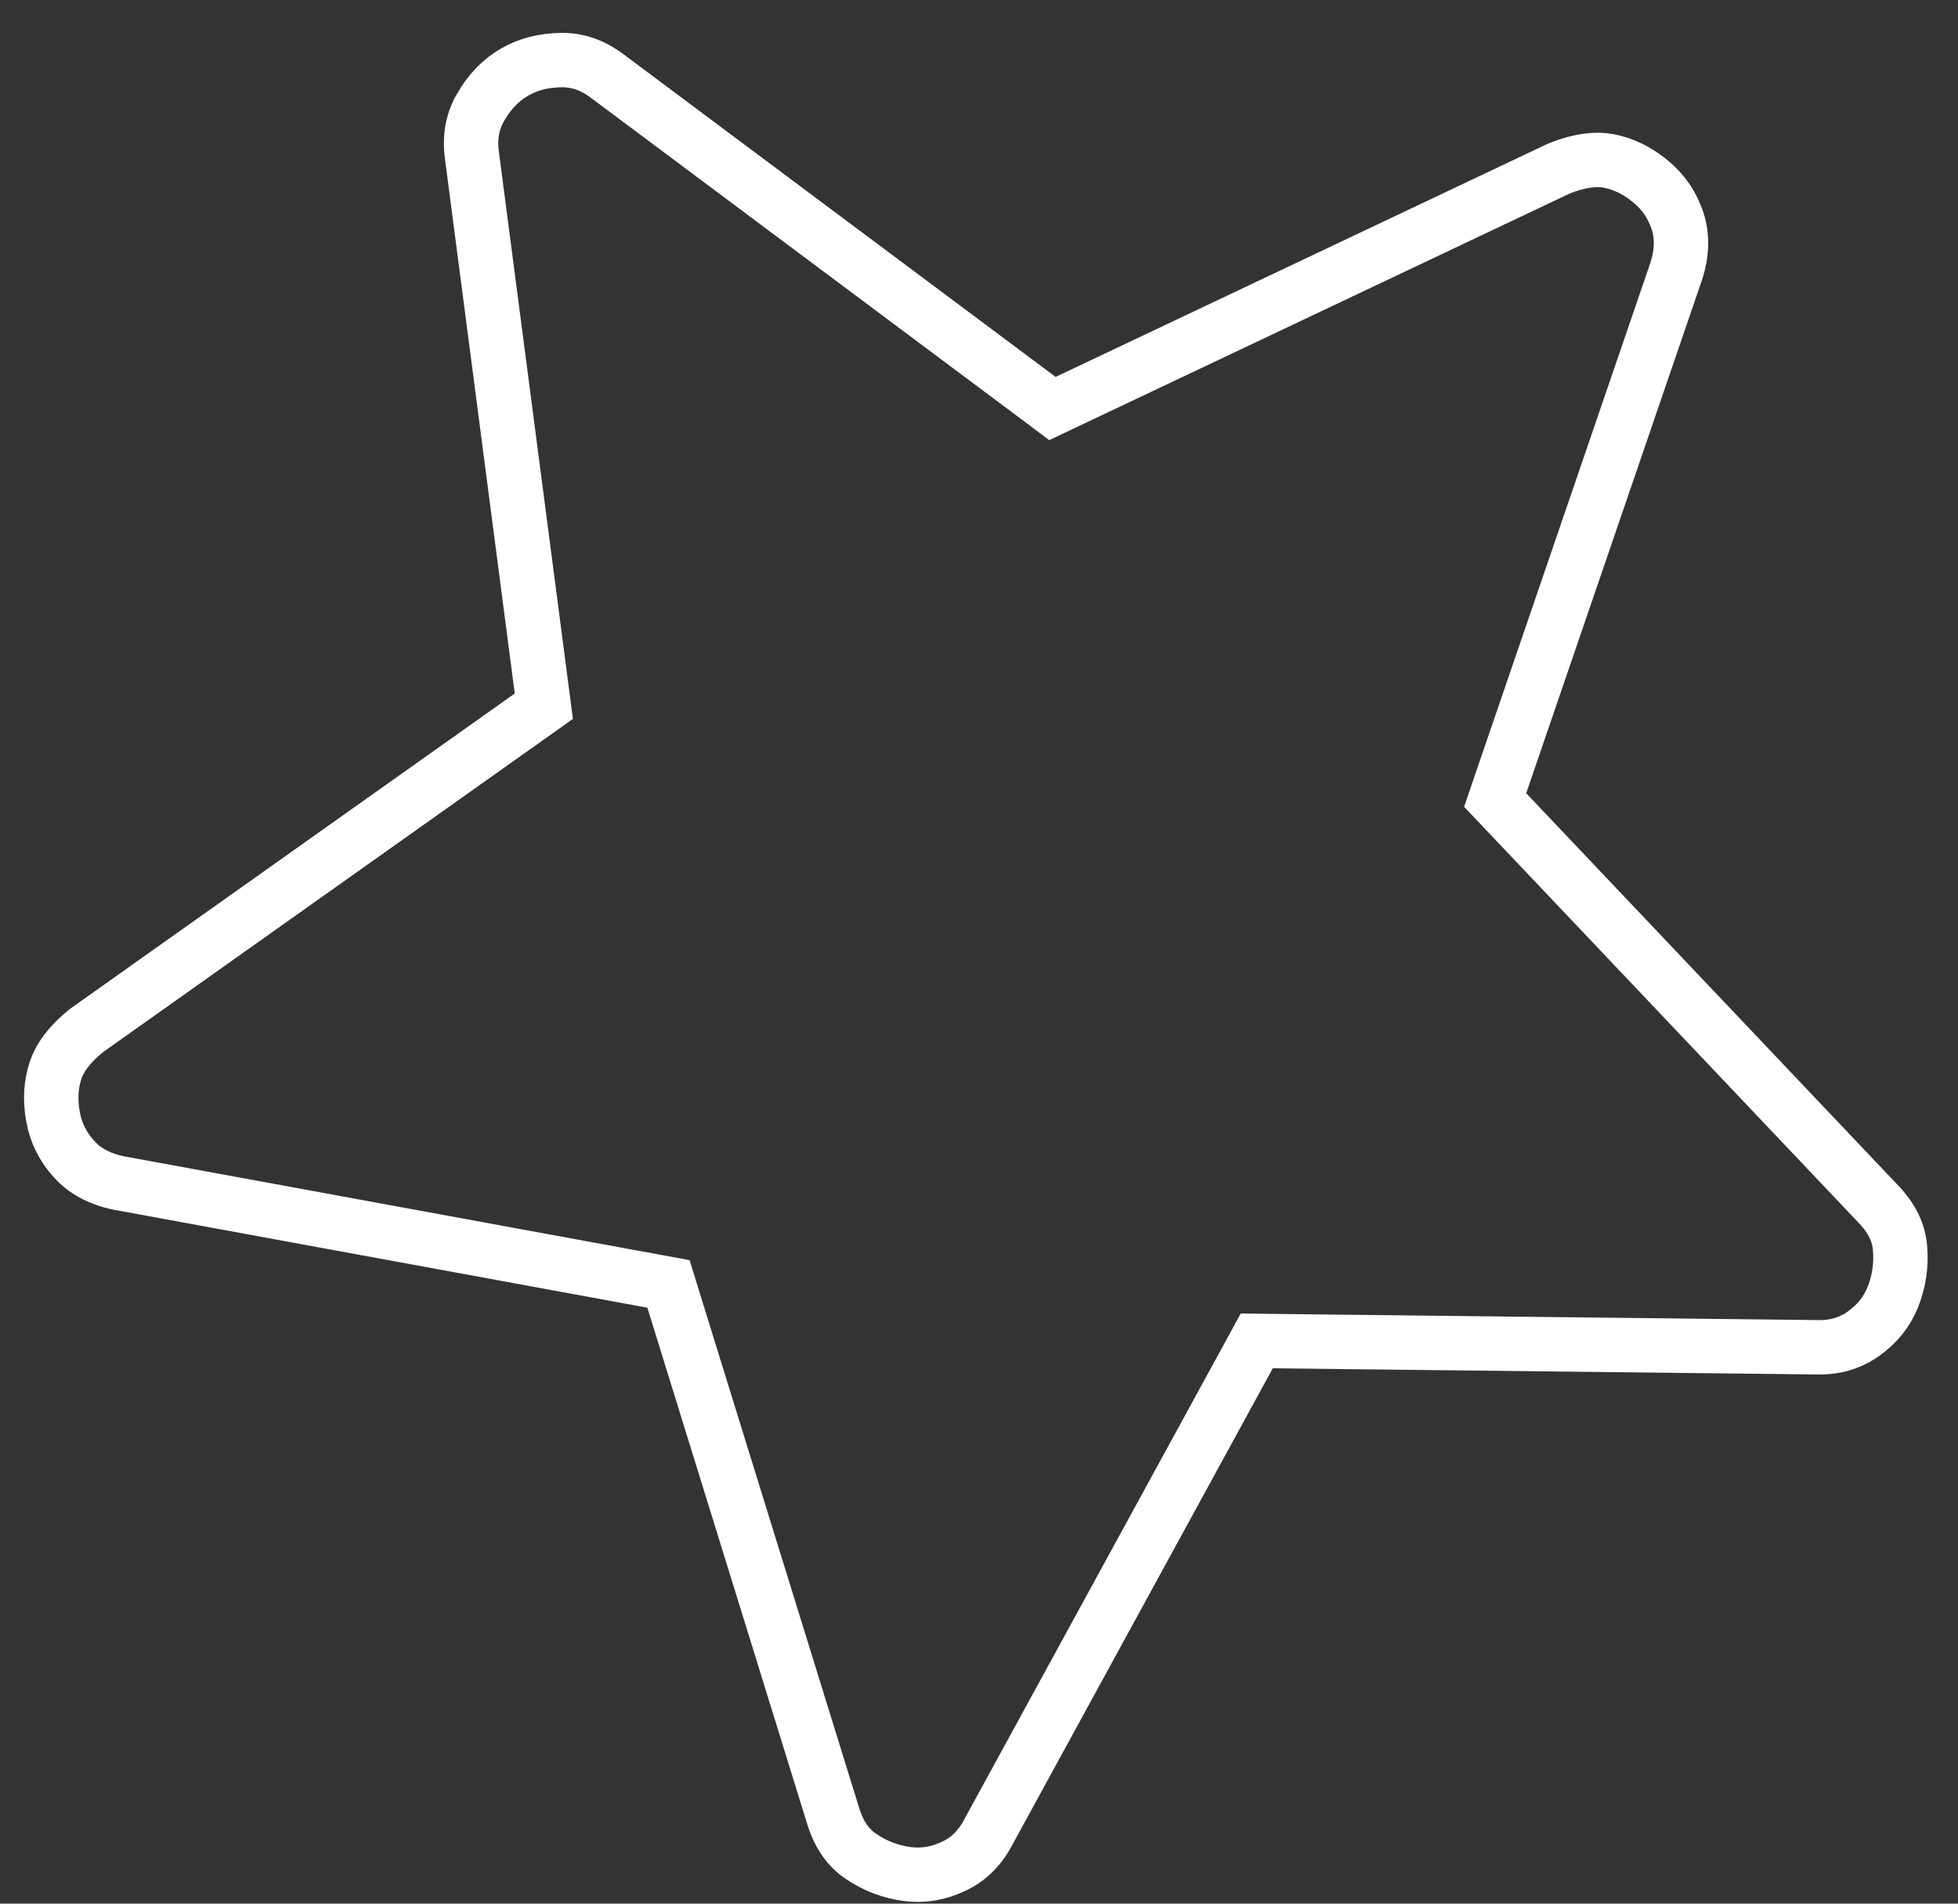 
<svg width="36" height="35" viewBox="0 0 36 35" fill="none" xmlns="http://www.w3.org/2000/svg">
<rect x="0" y="0" width="36" height="35" fill="#333333" stroke="none"/>
<path d="M23.408 24.657L23.107 24.653L22.963 24.917L18.186 33.657L18.186 33.657L18.18 33.668C18.021 33.977 17.809 34.182 17.543 34.309C17.253 34.448 16.97 34.493 16.684 34.456C16.376 34.416 16.091 34.308 15.826 34.128C15.603 33.977 15.432 33.748 15.324 33.404C15.324 33.404 15.324 33.404 15.324 33.404L12.38 23.895L12.291 23.606L11.993 23.551L2.182 21.75C1.82 21.675 1.559 21.526 1.369 21.319L1.367 21.317C1.159 21.091 1.03 20.834 0.975 20.533C0.917 20.214 0.937 19.931 1.024 19.673C1.099 19.448 1.272 19.202 1.594 18.944L9.754 13.158L9.999 12.984L9.96 12.686L8.677 2.857L8.677 2.855C8.631 2.516 8.688 2.229 8.837 1.972L8.837 1.971C9.004 1.681 9.211 1.472 9.454 1.33C9.698 1.187 9.981 1.109 10.318 1.105C10.613 1.101 10.891 1.192 11.165 1.399L11.167 1.4L19.109 7.33L19.35 7.511L19.622 7.382L28.662 3.099C29.044 2.945 29.343 2.915 29.577 2.959C29.843 3.01 30.1 3.131 30.35 3.338C30.586 3.533 30.748 3.772 30.844 4.064C30.931 4.333 30.932 4.634 30.82 4.985L27.588 14.422L27.49 14.709L27.698 14.928L34.548 22.151C34.548 22.151 34.548 22.151 34.548 22.151C34.795 22.413 34.911 22.674 34.934 22.942C34.961 23.262 34.916 23.563 34.8 23.852C34.692 24.119 34.515 24.344 34.251 24.529C34.01 24.698 33.727 24.783 33.38 24.77L33.38 24.77L33.368 24.77L23.408 24.657Z" stroke="white"/>
</svg>
